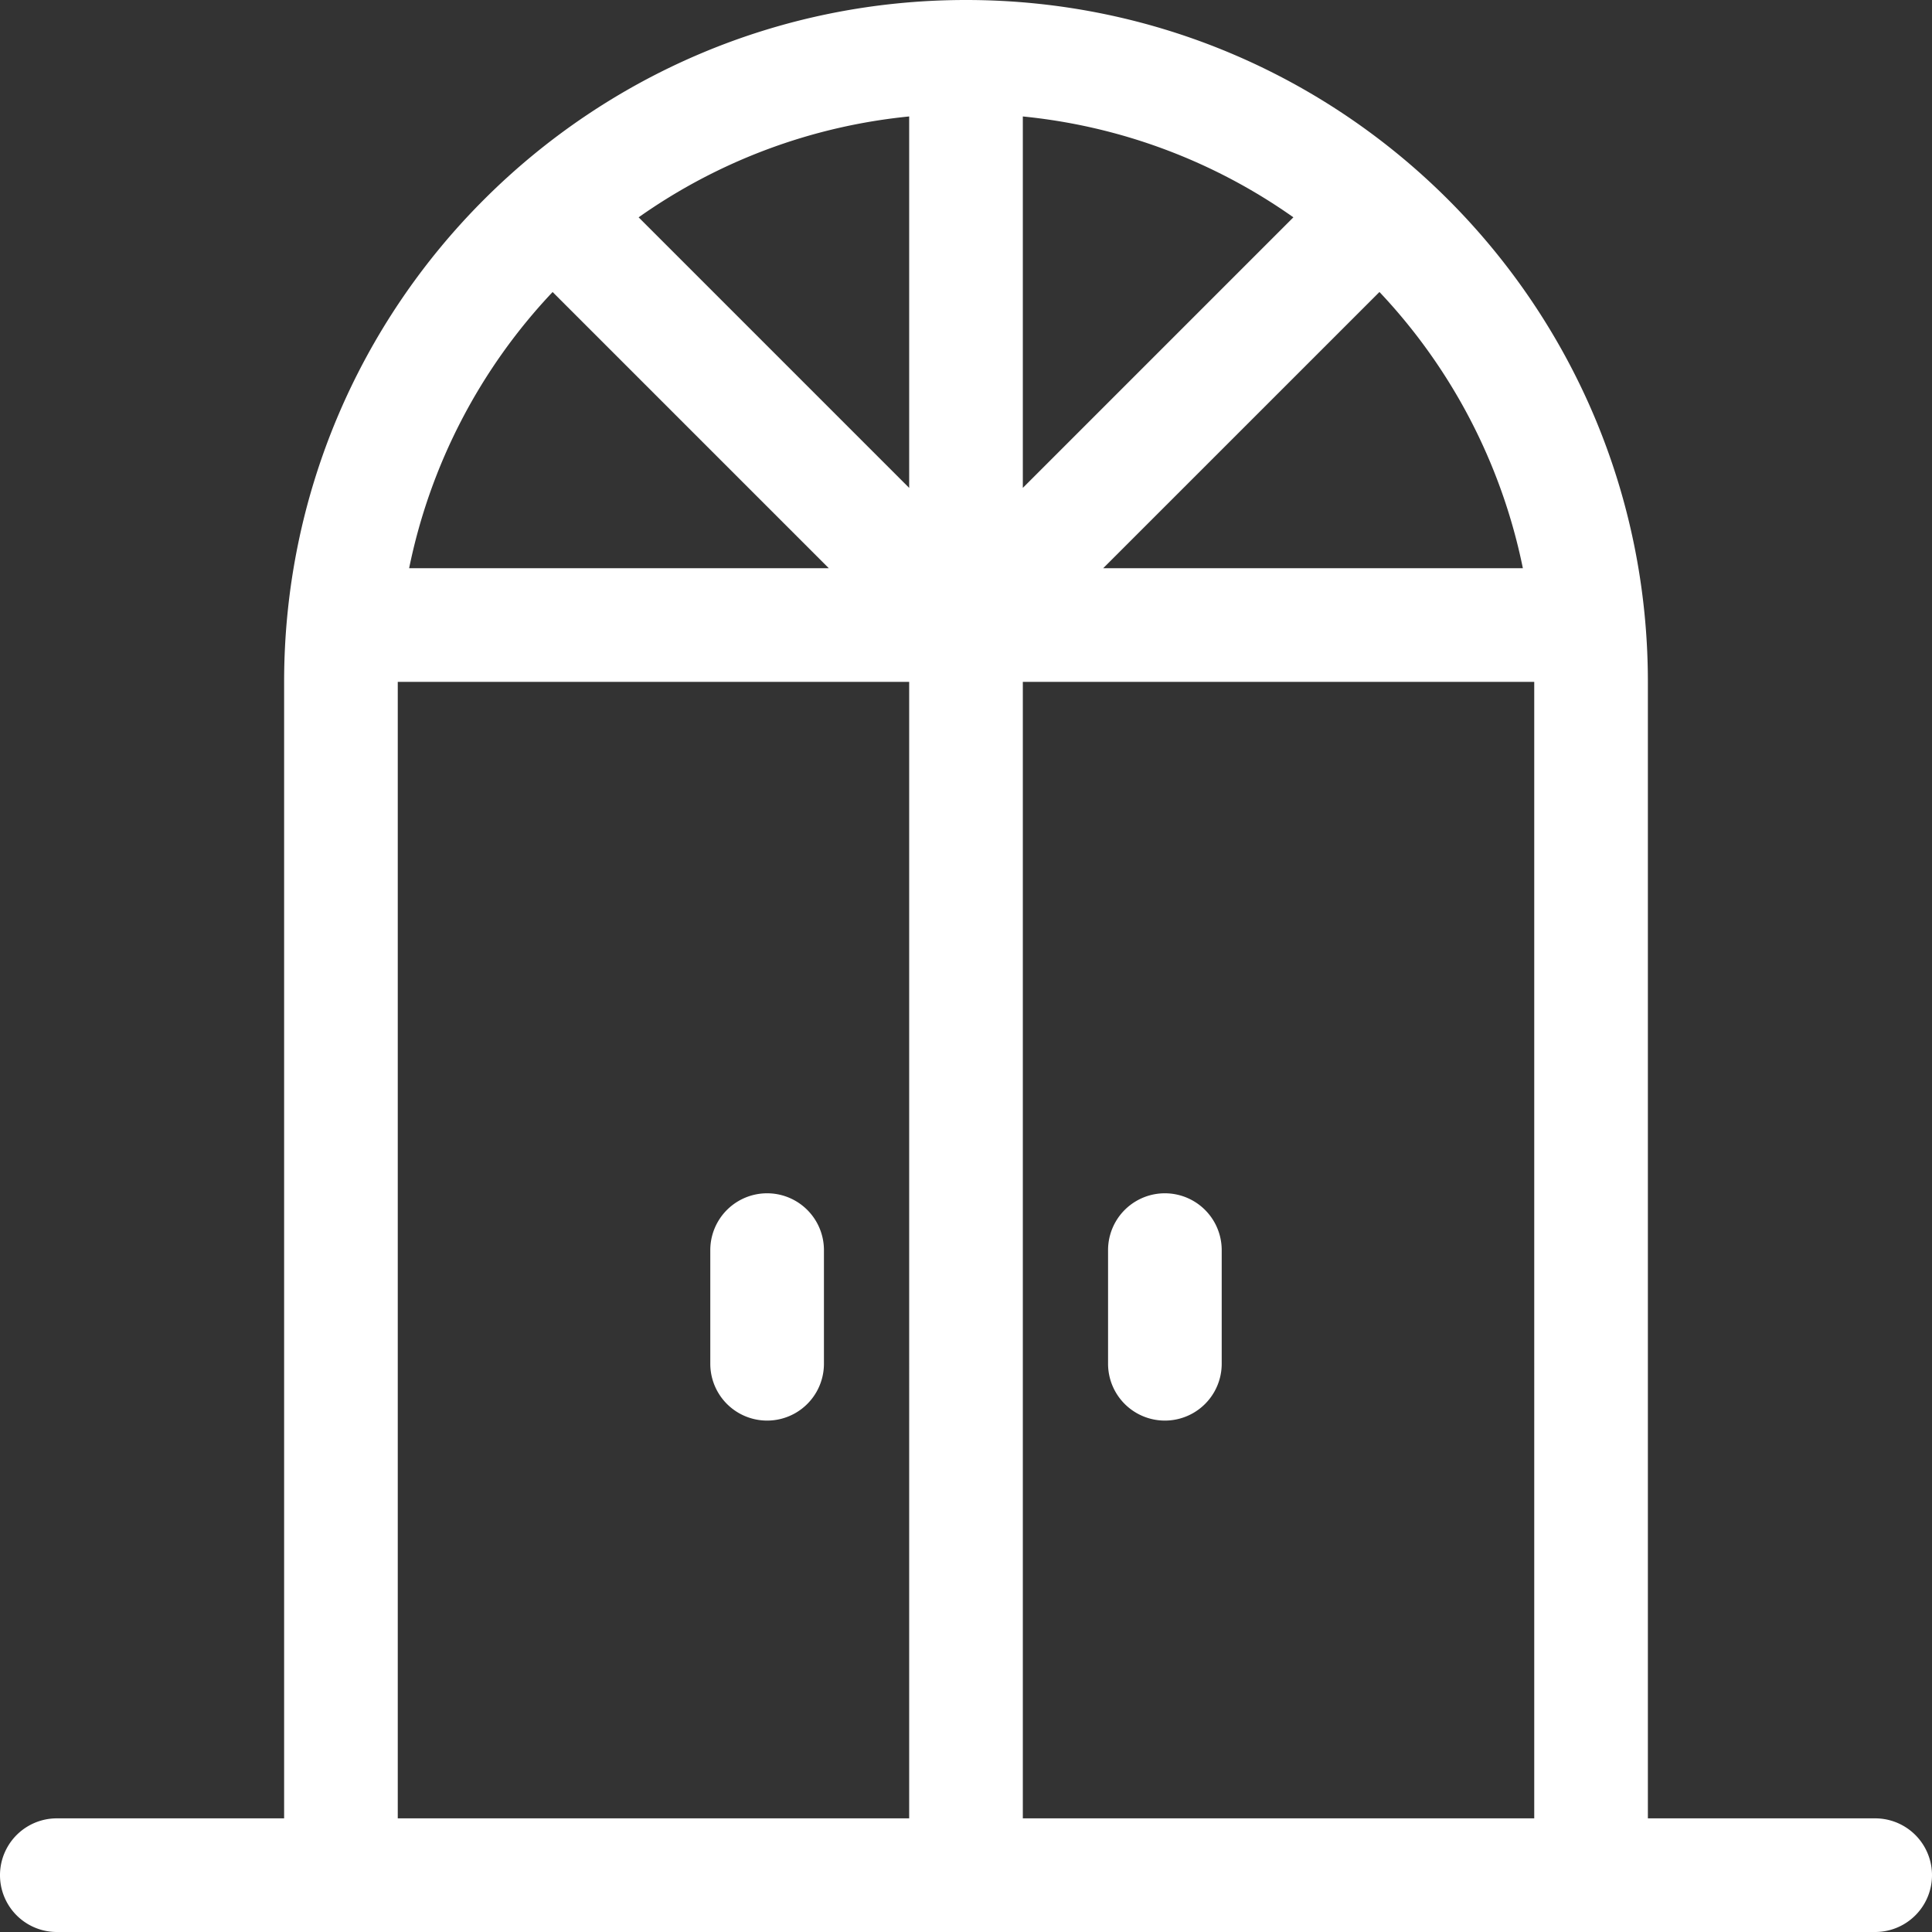 <svg xmlns="http://www.w3.org/2000/svg" viewBox="0 0 68 68" id="Doors">
  <rect x="0" y="0" width="68" height="68" fill="#333333" stroke="none"/>
  <path d="M10 64V24.003C10 10.746 20.743 0 34 0c13.258 0 24 10.74 24 24.003V64h8a2 2 0 0 1 0 4H2a2 2 0 0 1 0-4h8Zm26 0h18V24H36v40Zm-4 0V24H14v40h18ZM22.478 7.65 32 17.172V4.099a19.888 19.888 0 0 0-9.522 3.55Zm23.045-.001A19.89 19.89 0 0 0 36 4.099v13.073l9.523-9.523Zm3.029 2.628L38.828 20H53.6a19.947 19.947 0 0 0-5.048-9.723Zm-29.102.001A19.951 19.951 0 0 0 14.4 20h14.772l-9.722-9.722ZM25 44a2 2 0 0 1 4 0v4a2 2 0 0 1-4 0v-4Zm14 0a2 2 0 0 1 4 0v4a2 2 0 0 1-4 0v-4Z" fill="#ffffff" class="color000000 svgShape"></path>
</svg>
